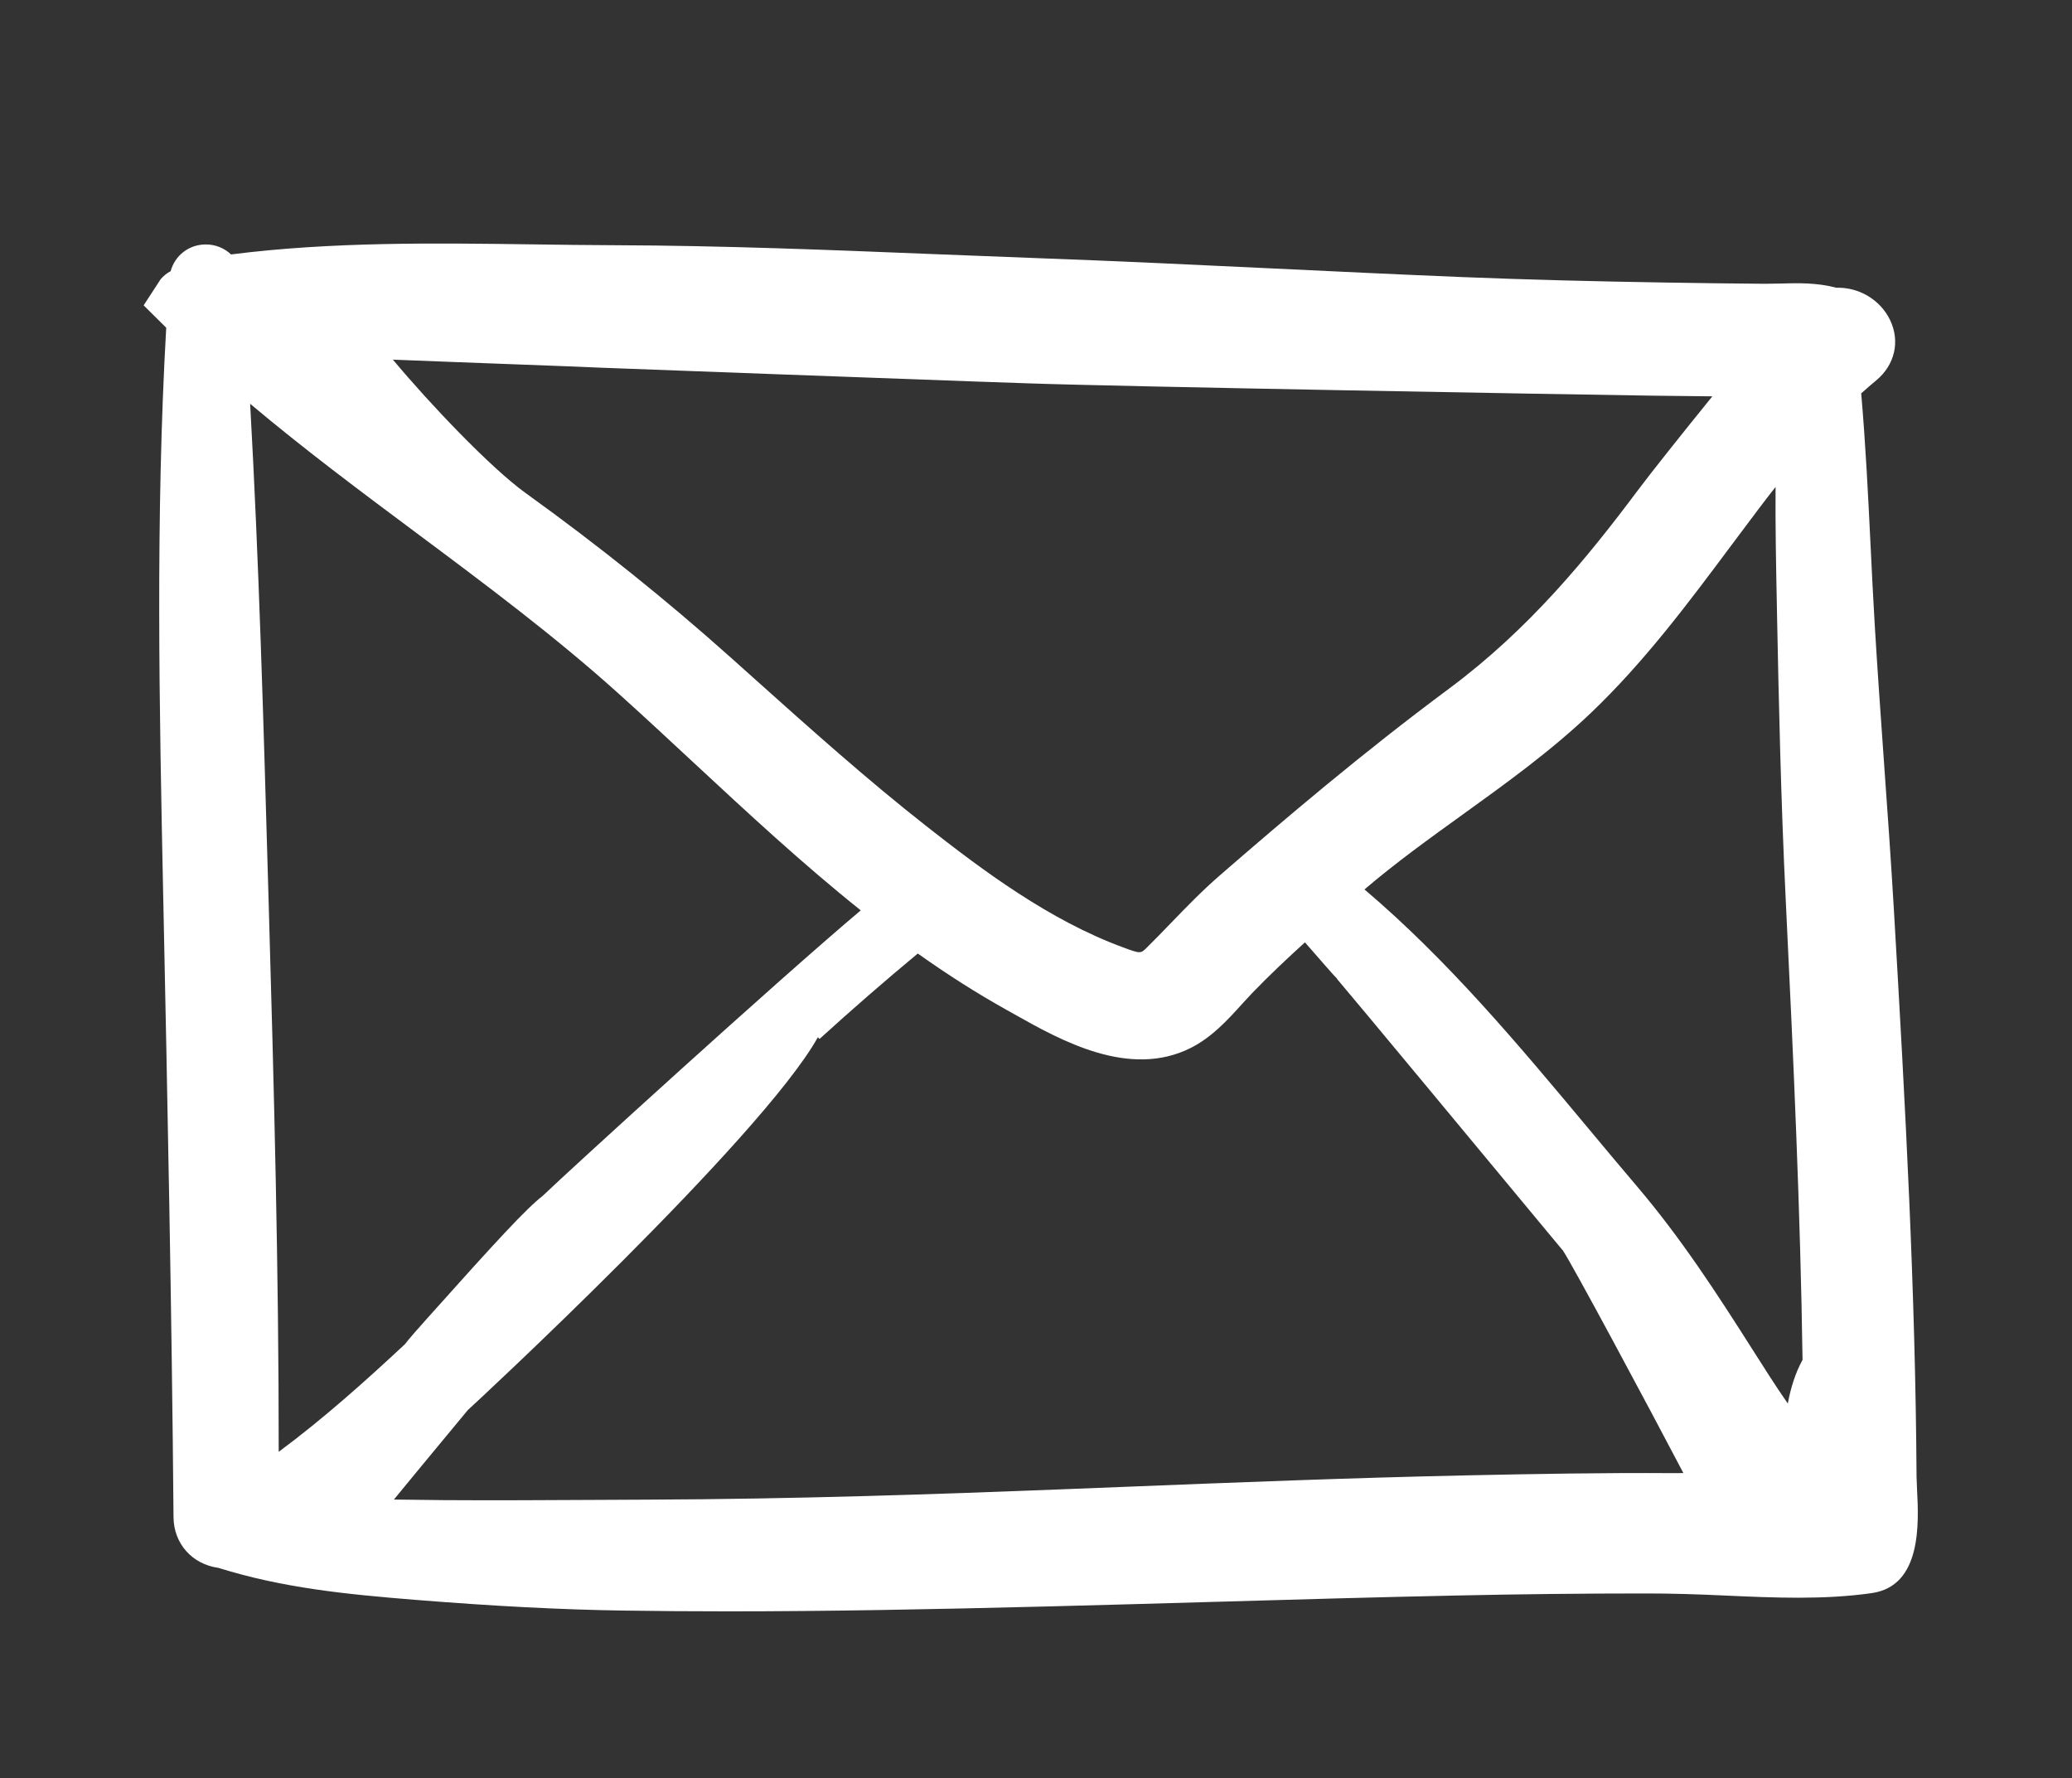 <?xml version="1.0" encoding="iso-8859-1"?>
<!-- Generator: Adobe Illustrator 24.0.2, SVG Export Plug-In . SVG Version: 6.00 Build 0)  -->
<svg version="1.1" id="Livello_1" xmlns="http://www.w3.org/2000/svg" xmlns:xlink="http://www.w3.org/1999/xlink" x="0px" y="0px"
	 viewBox="0 0 42.294 36.294" style="enable-background:new 0 0 42.294 36.294;" xml:space="preserve">
<rect x="0" y="0" width="42.294" height="36.294" fill="#333333" stroke="none"/>
<path style="fill:#D6307B;" d="M-124.672-35.608c-0.87-0.991-2.1-1.782-3.692-2.376c-1.825-1.743-3.819-2.612-5.983-2.612
	c-2.334-1.505-4.116-2.257-5.346-2.257h-2.419c-1.803-0.515-3.946-0.772-6.428-0.772c-1.273,0-2.631,0.059-4.073,0.178
	c-4.286,0.395-7.32,1.544-9.102,3.444c-3.458,2.573-5.792,6.255-7.001,11.045c-0.679,1.939-1.018,4.314-1.018,7.125
	c0,5.067,1.422,10.174,4.264,15.32c3.501,5.582,11.202,8.373,23.104,8.373c1.697,0,3.479-0.059,5.346-0.178l5.092-1.9
	c0.361,0,1.93-0.95,4.71-2.85c0.339,0,1.018-1.108,2.037-3.325c0.827-0.673,1.379-1.544,1.655-2.612
	c1.782-2.654,2.673-6.929,2.673-12.827v-4.037C-120.853-28.047-122.126-31.294-124.672-35.608z"/>
<path style="fill:#FFFFFF;" d="M39.131,30.396l-0.01-0.252c-0.023-3.783-0.223-7.483-0.463-11.58
	c-0.059-1.003-0.13-2.006-0.202-3.009c-0.066-0.936-0.133-1.872-0.189-2.808c-0.033-0.546-0.059-1.093-0.086-1.641
	c-0.05-1.027-0.101-2.055-0.19-3.077c0.1-0.09,0.201-0.178,0.305-0.264c0.381-0.314,0.493-0.797,0.286-1.23
	c-0.201-0.42-0.64-0.676-1.098-0.662c-0.391-0.105-0.788-0.097-1.143-0.086l-0.32,0.005c-0.684-0.005-1.369-0.015-2.053-0.026
	c-1.374-0.022-2.749-0.056-4.123-0.111c-1.276-0.052-2.551-0.113-3.827-0.174c-1.593-0.076-3.187-0.152-4.781-0.21l-2.16-0.084
	c-2.131-0.086-4.336-0.175-6.509-0.182c-0.553-0.002-1.108-0.009-1.666-0.017C8.866,4.96,6.768,4.932,4.716,5.193
	C4.582,5.066,4.401,4.989,4.201,4.989c0,0-0.001,0-0.001,0c-0.344,0-0.63,0.226-0.717,0.546c-0.077,0.04-0.147,0.096-0.206,0.167
	l-0.345,0.53l0.461,0.457c-0.22,3.86-0.14,7.763-0.063,11.539l0.003,0.127c0.086,4.134,0.174,8.409,0.209,12.612
	c0.005,0.541,0.384,0.96,0.914,1.032c1.32,0.412,2.606,0.539,4.028,0.654c1.628,0.13,2.971,0.199,4.226,0.218
	c0.717,0.011,1.432,0.016,2.154,0.016c2.041,0,4.14-0.04,6.518-0.1c1.151-0.029,2.303-0.062,3.454-0.095
	c1.63-0.047,3.26-0.094,4.891-0.128c1.284-0.028,2.567-0.042,3.85-0.042c0.543-0.001,1.09,0.017,1.647,0.043
	c0.982,0.044,1.997,0.09,2.982-0.05C39.231,32.368,39.166,31.085,39.131,30.396z M17.57,18.58c-1.728,1.456-6.012,5.362-6.49,5.825
	c-0.334,0.258-0.941,0.915-2.357,2.499c-0.211,0.237-0.359,0.402-0.458,0.531c-0.799,0.745-1.653,1.512-2.576,2.196
	c0.002-3.69-0.095-7.395-0.204-11.174l-0.016-0.554c-0.09-3.169-0.183-6.431-0.363-9.662c1.104,0.929,2.262,1.793,3.392,2.635
	c1.39,1.036,2.827,2.108,4.123,3.275c0.513,0.461,1.021,0.934,1.532,1.409C15.249,16.578,16.376,17.626,17.57,18.58z M36.493,28.646
	c-0.249-0.359-0.481-0.724-0.694-1.061c-0.778-1.226-1.494-2.325-2.385-3.373c-0.329-0.386-0.657-0.78-0.986-1.174
	c-1.412-1.692-2.868-3.437-4.576-4.885c0.631-0.539,1.326-1.04,2-1.525c0.887-0.639,1.805-1.3,2.618-2.074
	c1.093-1.041,1.997-2.253,2.871-3.425l0.56-0.747c0.117-0.155,0.231-0.303,0.342-0.443c-0.005,0.801,0.01,1.599,0.026,2.381
	l0.004,0.222c0.035,1.767,0.08,3.822,0.178,5.831c0.162,3.34,0.299,6.358,0.343,9.381C36.645,28.026,36.552,28.328,36.493,28.646z
	 M33.435,10.003c-1.038,1.388-2.224,2.839-3.857,4.052c-1.774,1.317-3.363,2.669-4.685,3.817c-0.352,0.305-0.674,0.638-0.996,0.971
	c-0.162,0.168-0.324,0.335-0.489,0.498c-0.126,0.124-0.126,0.128-0.501-0.012c-1.487-0.549-2.844-1.561-3.998-2.468
	c-1.2-0.941-2.363-1.982-3.488-2.989l-0.489-0.438c-1.34-1.198-2.715-2.3-4.2-3.369C10.016,9.55,8.764,8.233,8.02,7.34
	c0.683,0.028,1.544,0.06,2.317,0.089c0.919,0.035,1.715,0.064,1.94,0.076h0.003c0.09,0.004,6.709,0.25,7.585,0.28l1.067,0.037
	c1.834,0.067,11.346,0.233,12.76,0.253c0.421,0.006,0.841,0.01,1.261,0.014C34.391,8.781,33.705,9.641,33.435,10.003z M9.55,28.778
	c0.07-0.059,5.993-5.544,7.145-7.609l0.033,0.036c0.665-0.605,1.338-1.189,2.006-1.744c0.613,0.435,1.208,0.813,1.81,1.149
	l0.173,0.097c0.93,0.523,2.335,1.313,3.59,0.68c0.431-0.217,0.754-0.573,1.039-0.888l0.206-0.223
	c0.352-0.366,0.728-0.719,1.085-1.043c0.14,0.159,0.284,0.325,0.401,0.459c0.104,0.118,0.185,0.212,0.257,0.284l-0.004,0.003
	c0.28,0.324,3.327,3.997,4.326,5.201l0.287,0.345c0.187,0.275,1.705,3.105,2.458,4.54c-0.082,0.001-0.164,0.001-0.246,0.001
	c-1.386-0.009-2.769,0.016-4.154,0.045c-2.364,0.05-4.726,0.144-7.088,0.238l-1.268,0.05c-2.469,0.097-5.395,0.197-8.365,0.208
	l-1.022,0.005c-1.054,0.005-2.104,0.012-3.162,0.005l-1.016-0.012C8.64,29.873,9.501,28.839,9.55,28.778z"/>
<g>
	<g>
		<g>
			<path id="XMLID_91_" style="fill:#FFFFFF;" d="M-31.095-15.969c-0.913-0.722-1.89-1.369-2.853-2.031
				c-1.916-1.32-3.669-1.423-5.1,0.701c-0.803,1.192-1.927,1.244-3.103,0.721c-3.241-1.441-5.744-3.66-7.21-6.89
				c-0.229-0.508-0.375-0.996-0.401-1.459c-0.049-0.845,0.3-1.61,1.279-2.263c0.804-0.534,1.613-1.166,1.548-2.335
				c-0.084-1.524-3.855-6.613-5.345-7.149c-0.617-0.223-1.23-0.208-1.858-0.003c-3.492,1.152-4.938,3.967-3.553,7.301
				c0.769,1.85,1.647,3.596,2.63,5.239c4.304,7.19,10.638,12.418,18.784,15.858c0.571,0.24,1.206,0.338,1.527,0.424
				c2.279,0.022,4.95-2.131,5.721-4.267C-28.284-14.174-29.854-14.989-31.095-15.969z"/>
		</g>
	</g>
	<g>
		<path style="fill:#FFFFFF;" d="M-37.36-28.933c-0.547-0.69-1.176-1.359-1.871-1.988l-0.121-0.11
			c-0.58-0.529-1.302-1.187-2.152-1.414c-0.358-0.095-0.728,0.045-0.916,0.349c-0.176,0.286-0.141,0.637,0.089,0.895
			c0.357,0.4,0.816,0.714,1.261,1.018c0.27,0.185,0.54,0.367,0.773,0.567c0.546,0.465,1.095,1.02,1.677,1.696
			c0.848,0.981,1.648,2.119,2.591,3.688c0.124,0.206,0.337,0.32,0.558,0.32c0.104,0,0.21-0.024,0.308-0.076
			c0.304-0.158,0.429-0.511,0.291-0.822C-35.517-26.288-36.332-27.637-37.36-28.933z"/>
		<path style="fill:#FFFFFF;" d="M-33.559-31.559c-1.121-1.428-2.402-2.649-3.808-3.629c-0.647-0.452-1.357-0.839-2.106-1.152
			c-0.78-0.325-1.39-0.384-2.251-0.219c-0.31,0.06-0.538,0.305-0.566,0.609c-0.028,0.308,0.152,0.593,0.449,0.71
			c0.125,0.049,0.238,0.115,0.352,0.179c0.105,0.059,0.21,0.117,0.32,0.17c0.196,0.093,0.411,0.16,0.627,0.225
			c0.121,0.036,0.24,0.072,0.354,0.115c0.658,0.253,1.252,0.624,1.698,0.918c1.143,0.757,2.24,1.775,3.355,3.115
			c1.968,2.364,3.086,4.823,3.323,7.308l0.118,0.481l0.406,0.054c0.03,0.004,0.06,0.007,0.088,0.007
			c0.259,0,0.489-0.153,0.579-0.392c0.513-1.36,0.108-2.806-0.357-4.041C-31.547-28.613-32.391-30.071-33.559-31.559z"/>
		<path style="fill:#FFFFFF;" d="M-27.129-29.466c-0.603-1.091-1.346-2.121-1.994-3.001l-0.562-0.769
			c-0.512-0.705-1.041-1.434-1.607-2.128c-2.327-2.85-5.88-4.014-9.315-5.138l-0.795-0.261c-0.368-0.121-0.746,0.026-0.918,0.358
			c-0.168,0.324-0.073,0.719,0.225,0.94c0.7,0.517,1.529,1.101,2.515,1.495c0.414,0.166,0.832,0.323,1.25,0.48
			c0.376,0.141,0.753,0.282,1.125,0.43c1.596,0.633,2.886,1.494,3.947,2.63c0.506,0.543,0.961,1.154,1.401,1.745
			c0.214,0.288,0.429,0.576,0.65,0.858c0.581,0.744,1.333,1.731,1.995,2.785c1.347,2.14,1.911,4.096,1.726,5.977
			c-0.036,0.353,0.202,0.667,0.565,0.746c0.056,0.012,0.113,0.018,0.167,0.018c0.301,0,0.566-0.179,0.665-0.466
			C-25.407-24.771-25.747-26.962-27.129-29.466z"/>
	</g>
</g>
<g>
</g>
<g>
</g>
<g>
</g>
<g>
</g>
<g>
</g>
<g>
</g>
<g>
</g>
<g>
</g>
<g>
</g>
<g>
</g>
<g>
</g>
<g>
</g>
<g>
</g>
<g>
</g>
<g>
</g>
</svg>
